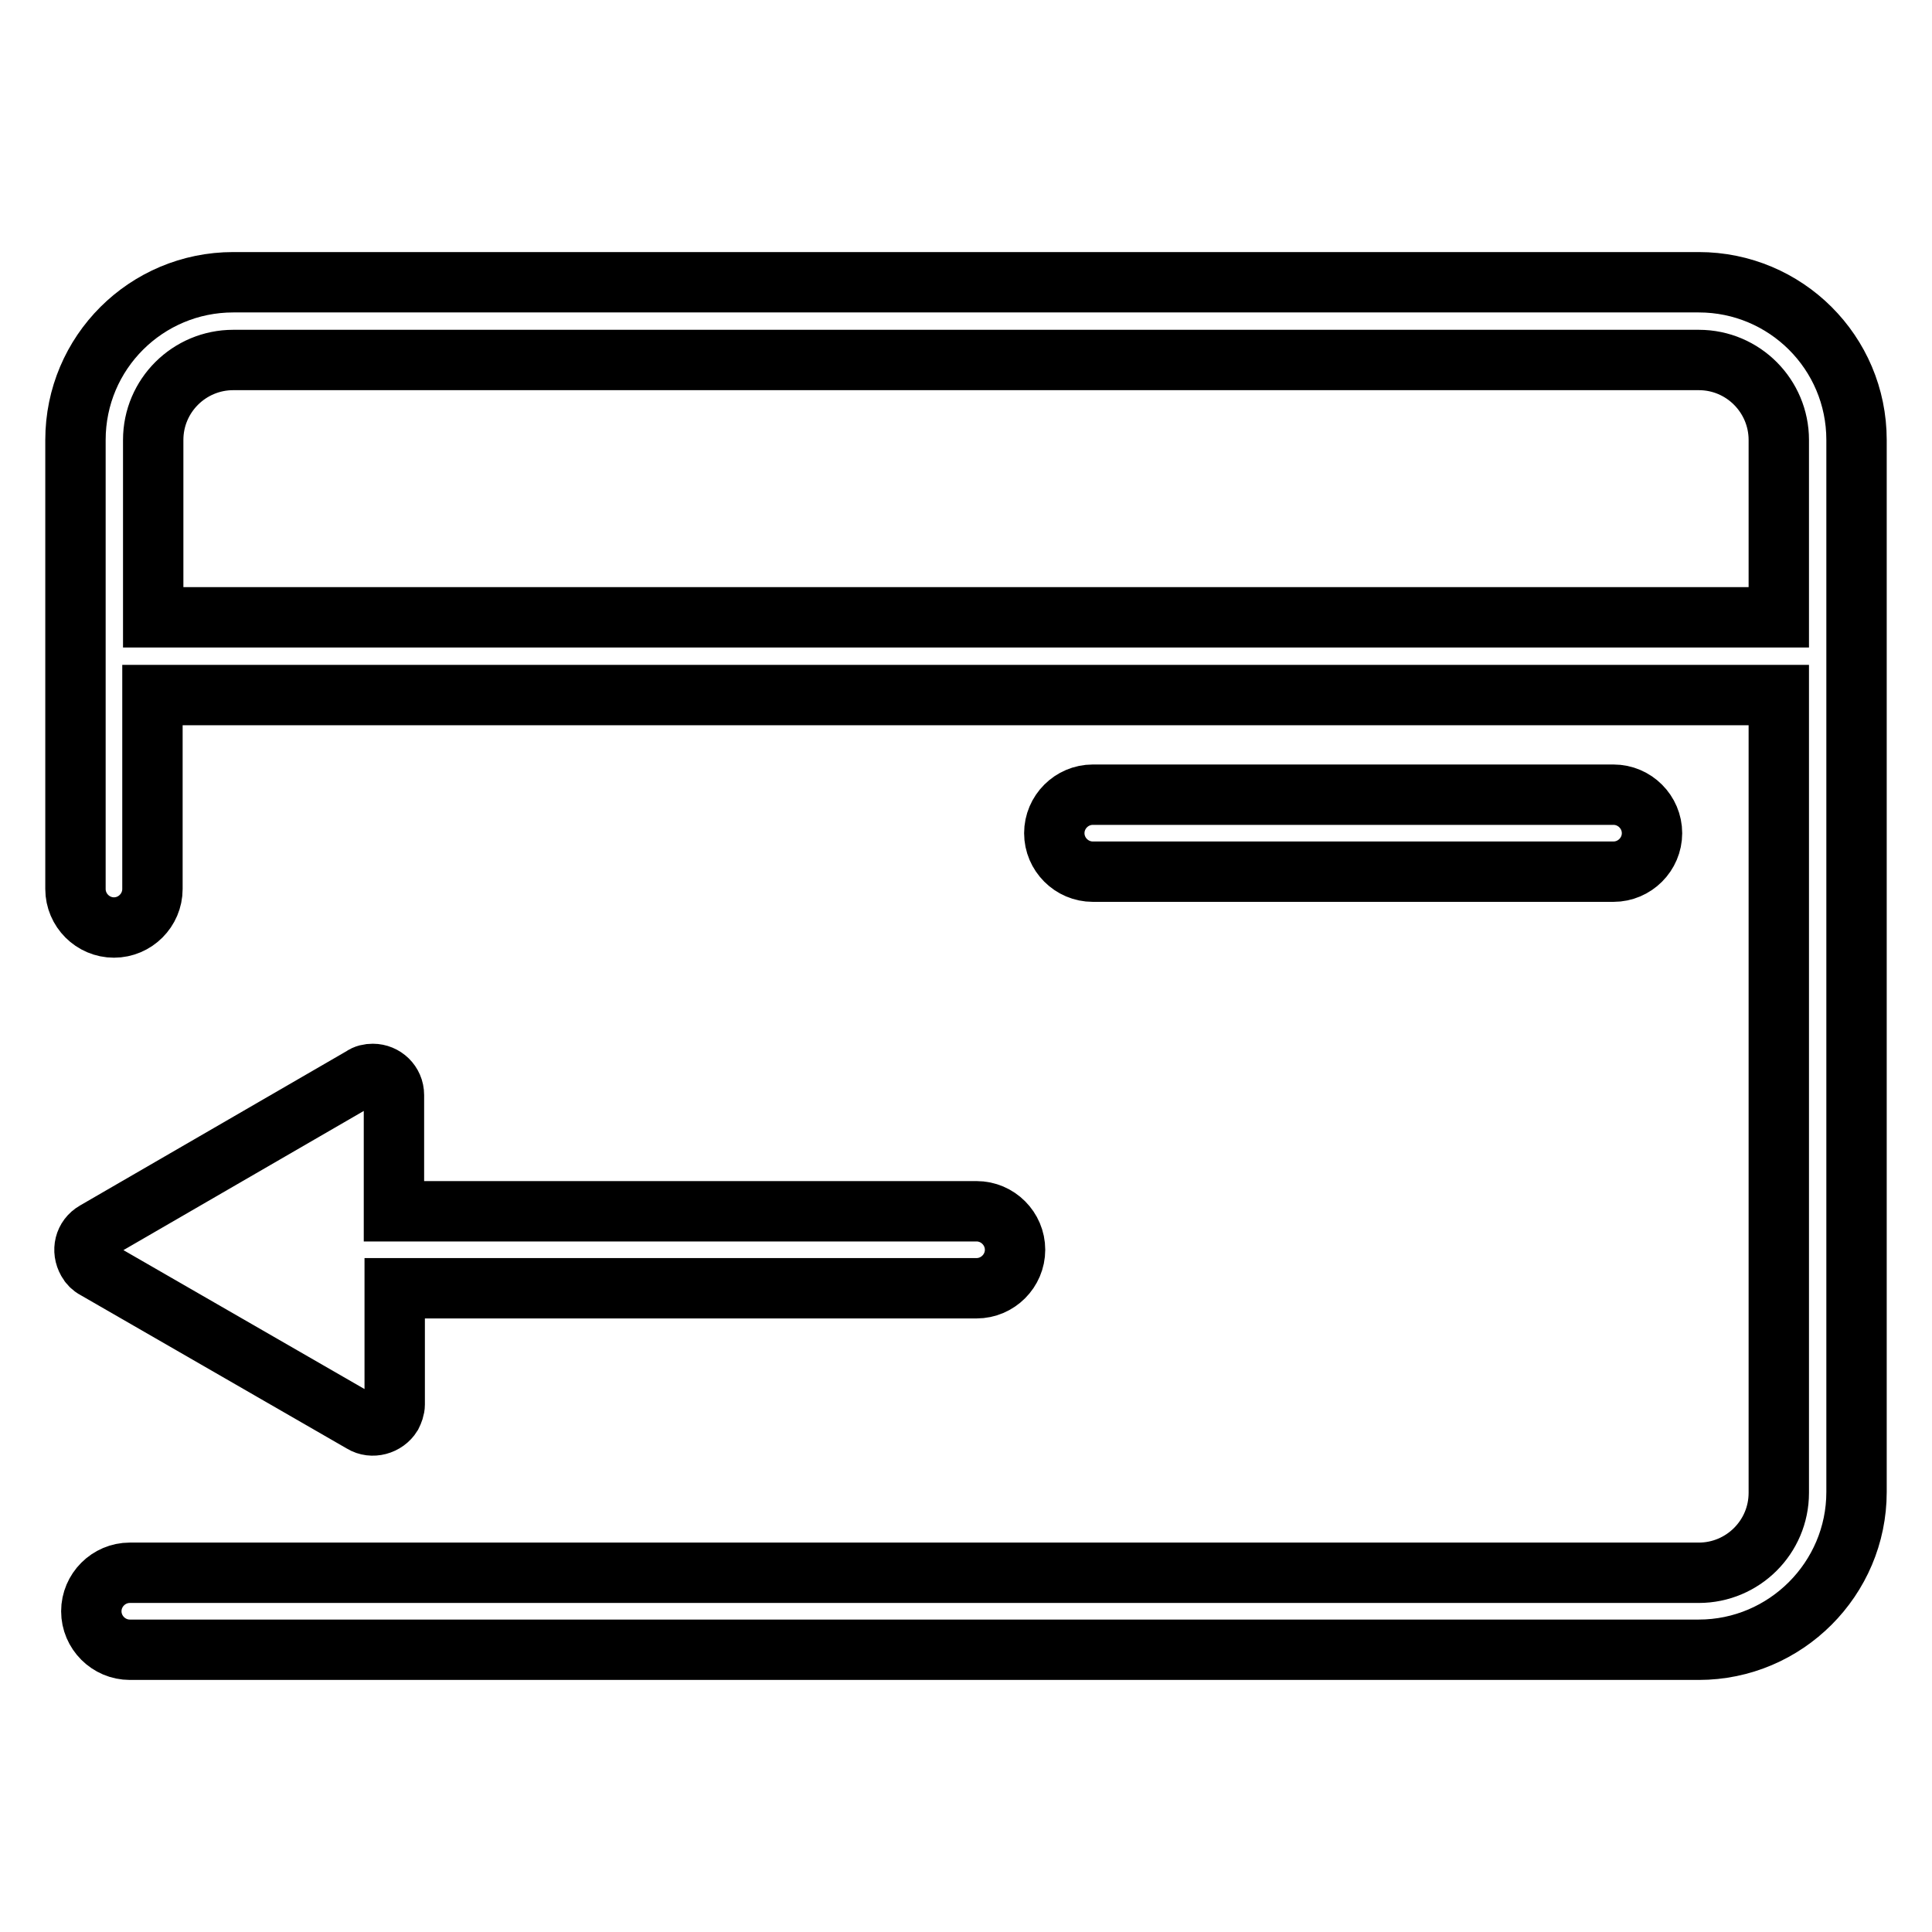 <?xml version="1.0" encoding="utf-8"?>
<!-- Svg Vector Icons : http://www.onlinewebfonts.com/icon -->
<!DOCTYPE svg PUBLIC "-//W3C//DTD SVG 1.1//EN" "http://www.w3.org/Graphics/SVG/1.1/DTD/svg11.dtd">
<svg version="1.1" xmlns="http://www.w3.org/2000/svg" xmlns:xlink="http://www.w3.org/1999/xlink" x="0px" y="0px" viewBox="0 0 256 256" enable-background="new 0 0 256 256" xml:space="preserve">
<g> <path stroke-width="8" fill-opacity="0" stroke="#000000"  d="M225.1,37.4H30.9C19.4,37.4,10,46.7,10,58.3v59.5c0,2.8,2.3,5.1,5.1,5.1s5.1-2.3,5.1-5.1V92.1h215.5v105.7 c0,5.9-4.8,10.6-10.6,10.6H17.2c-2.8,0-5.1,2.3-5.1,5.1s2.3,5.1,5.1,5.1h207.9c11.5,0,20.9-9.4,20.9-20.9V58.3 C246,46.7,236.6,37.4,225.1,37.4z M235.7,81.8H20.3V58.3c0-5.9,4.8-10.6,10.6-10.6h194.2c5.9,0,10.6,4.8,10.6,10.6V81.8z  M213.8,115.5c2.8,0,5.1-2.3,5.1-5.1c0-2.8-2.3-5.1-5.1-5.1h-69c-2.8,0-5.1,2.3-5.1,5.1c0,2.8,2.3,5.1,5.1,5.1H213.8z M48,188.5 c1.3,0.8,3.1,0.3,3.9-1c0.2-0.4,0.4-0.9,0.4-1.4v-15.4h77.1c2.8,0,5.1-2.3,5.1-5.1c0-2.8-2.3-5.1-5.1-5.1H52.2v-15.4 c0-1.6-1.3-2.8-2.8-2.8c-0.5,0-1,0.1-1.4,0.4l-35.4,20.5c-1.4,0.8-1.8,2.5-1,3.9c0.2,0.4,0.6,0.8,1,1L48,188.5z"/></g>
</svg>